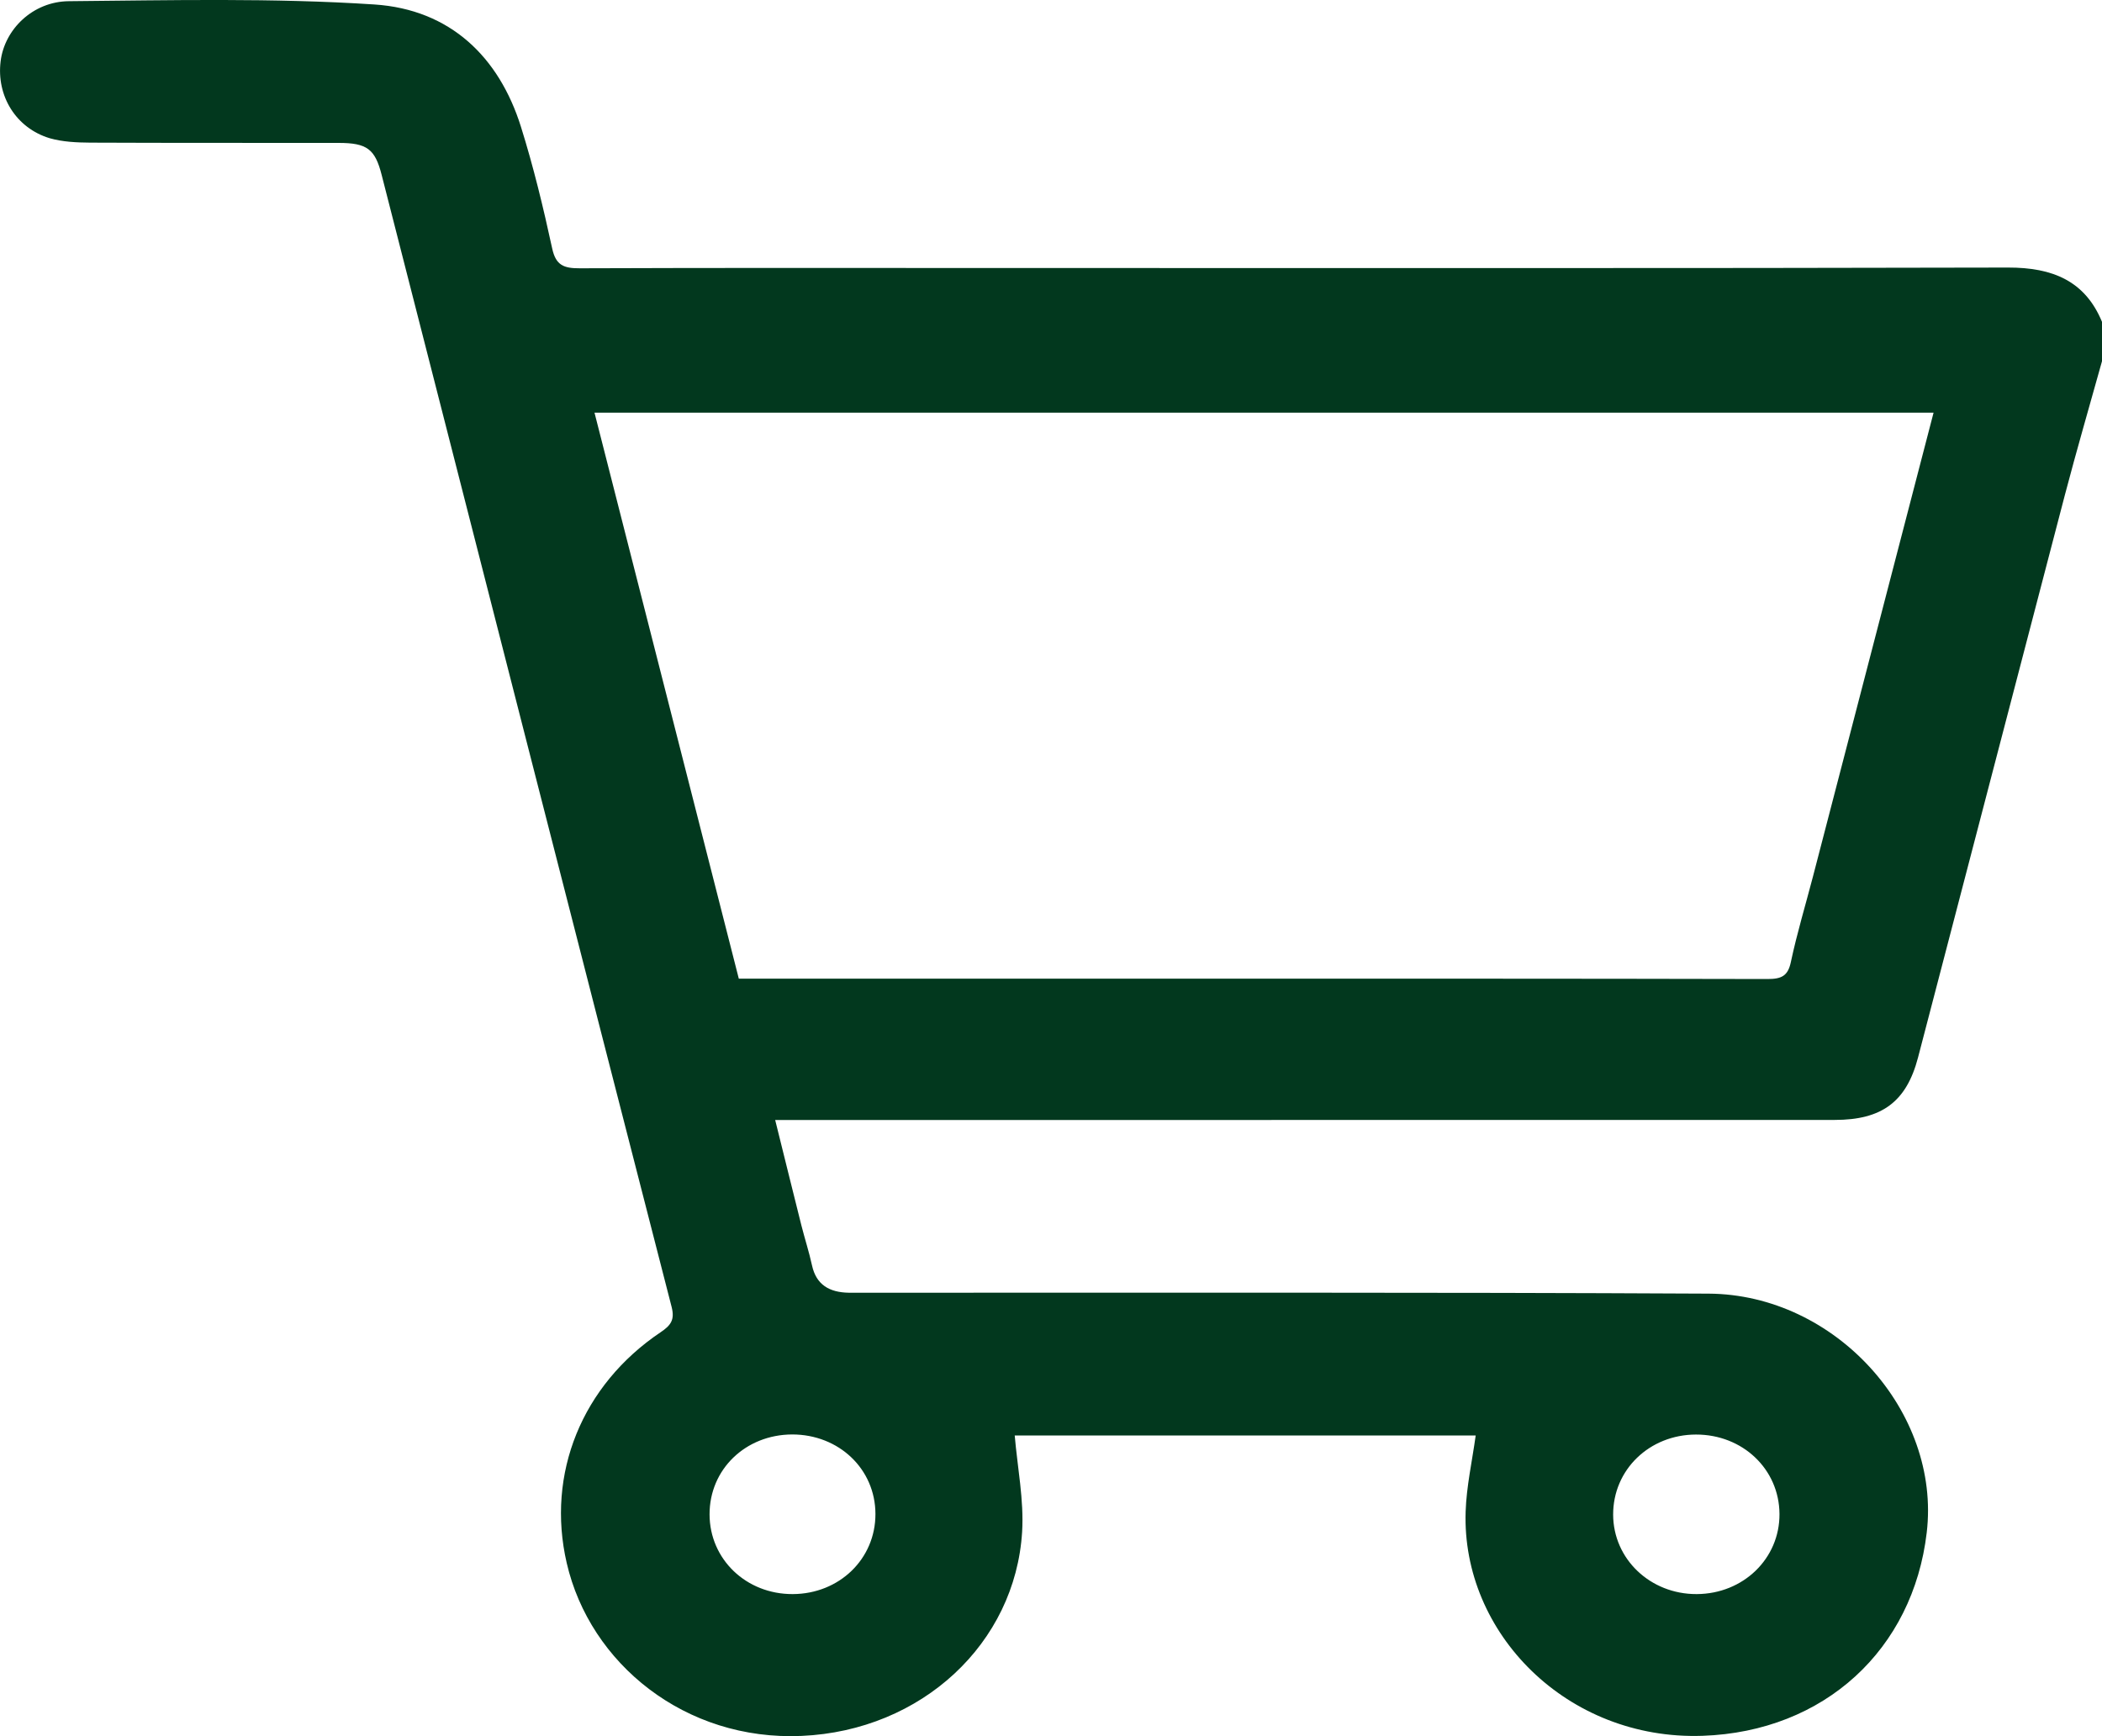 <?xml version="1.0" encoding="UTF-8"?> <svg xmlns="http://www.w3.org/2000/svg" width="23" height="19" viewBox="0 0 23 19" fill="none"><path d="M23 3.953C22.864 4.44 22.723 4.926 22.594 5.416C22.057 7.468 21.524 9.521 20.987 11.573C20.86 12.059 20.59 12.256 20.075 12.256C16.311 12.256 12.545 12.256 8.781 12.257C8.691 12.257 8.602 12.257 8.482 12.257C8.581 12.655 8.674 13.033 8.769 13.411C8.806 13.557 8.853 13.701 8.885 13.848C8.931 14.06 9.075 14.143 9.286 14.147C9.354 14.148 9.421 14.147 9.489 14.147C12.557 14.148 15.626 14.141 18.695 14.157C20.086 14.165 21.239 15.451 21.082 16.773C20.932 18.049 19.965 18.95 18.629 18.996C17.146 19.046 15.992 17.871 16.037 16.541C16.046 16.266 16.108 15.992 16.147 15.709H11.103C11.133 16.061 11.205 16.415 11.184 16.764C11.109 17.984 10.086 18.939 8.772 18.997C7.497 19.054 6.455 18.206 6.201 17.105C5.975 16.128 6.367 15.158 7.229 14.579C7.34 14.504 7.385 14.444 7.349 14.303C6.287 10.174 5.232 6.044 4.176 1.914C4.104 1.631 4.016 1.564 3.705 1.564C2.799 1.563 1.893 1.565 0.988 1.561C0.84 1.56 0.685 1.553 0.545 1.513C0.175 1.402 -0.041 1.05 0.007 0.669C0.05 0.322 0.358 0.016 0.755 0.013C1.869 0.003 2.987 -0.024 4.097 0.049C4.928 0.104 5.461 0.625 5.7 1.387C5.837 1.824 5.945 2.271 6.042 2.719C6.082 2.903 6.168 2.937 6.345 2.936C7.872 2.93 9.399 2.933 10.926 2.933C14.608 2.933 18.291 2.937 21.973 2.928C22.461 2.927 22.815 3.075 23 3.522V3.953ZM21.157 4.516H6.505C7.034 6.593 7.558 8.646 8.084 10.71H8.343C9.855 10.71 11.366 10.71 12.877 10.71C15.032 10.71 17.187 10.709 19.341 10.714C19.496 10.714 19.564 10.679 19.596 10.526C19.663 10.211 19.757 9.901 19.838 9.59C20.276 7.905 20.714 6.221 21.157 4.516ZM9.579 16.568C9.578 16.077 9.18 15.698 8.668 15.698C8.157 15.7 7.763 16.08 7.764 16.573C7.765 17.064 8.165 17.447 8.674 17.445C9.184 17.443 9.58 17.06 9.579 16.568ZM17.651 16.575C17.652 17.061 18.057 17.447 18.565 17.445C19.075 17.443 19.474 17.056 19.471 16.568C19.468 16.078 19.068 15.698 18.557 15.699C18.048 15.7 17.65 16.084 17.651 16.575Z" fill="#02381E"></path></svg> 